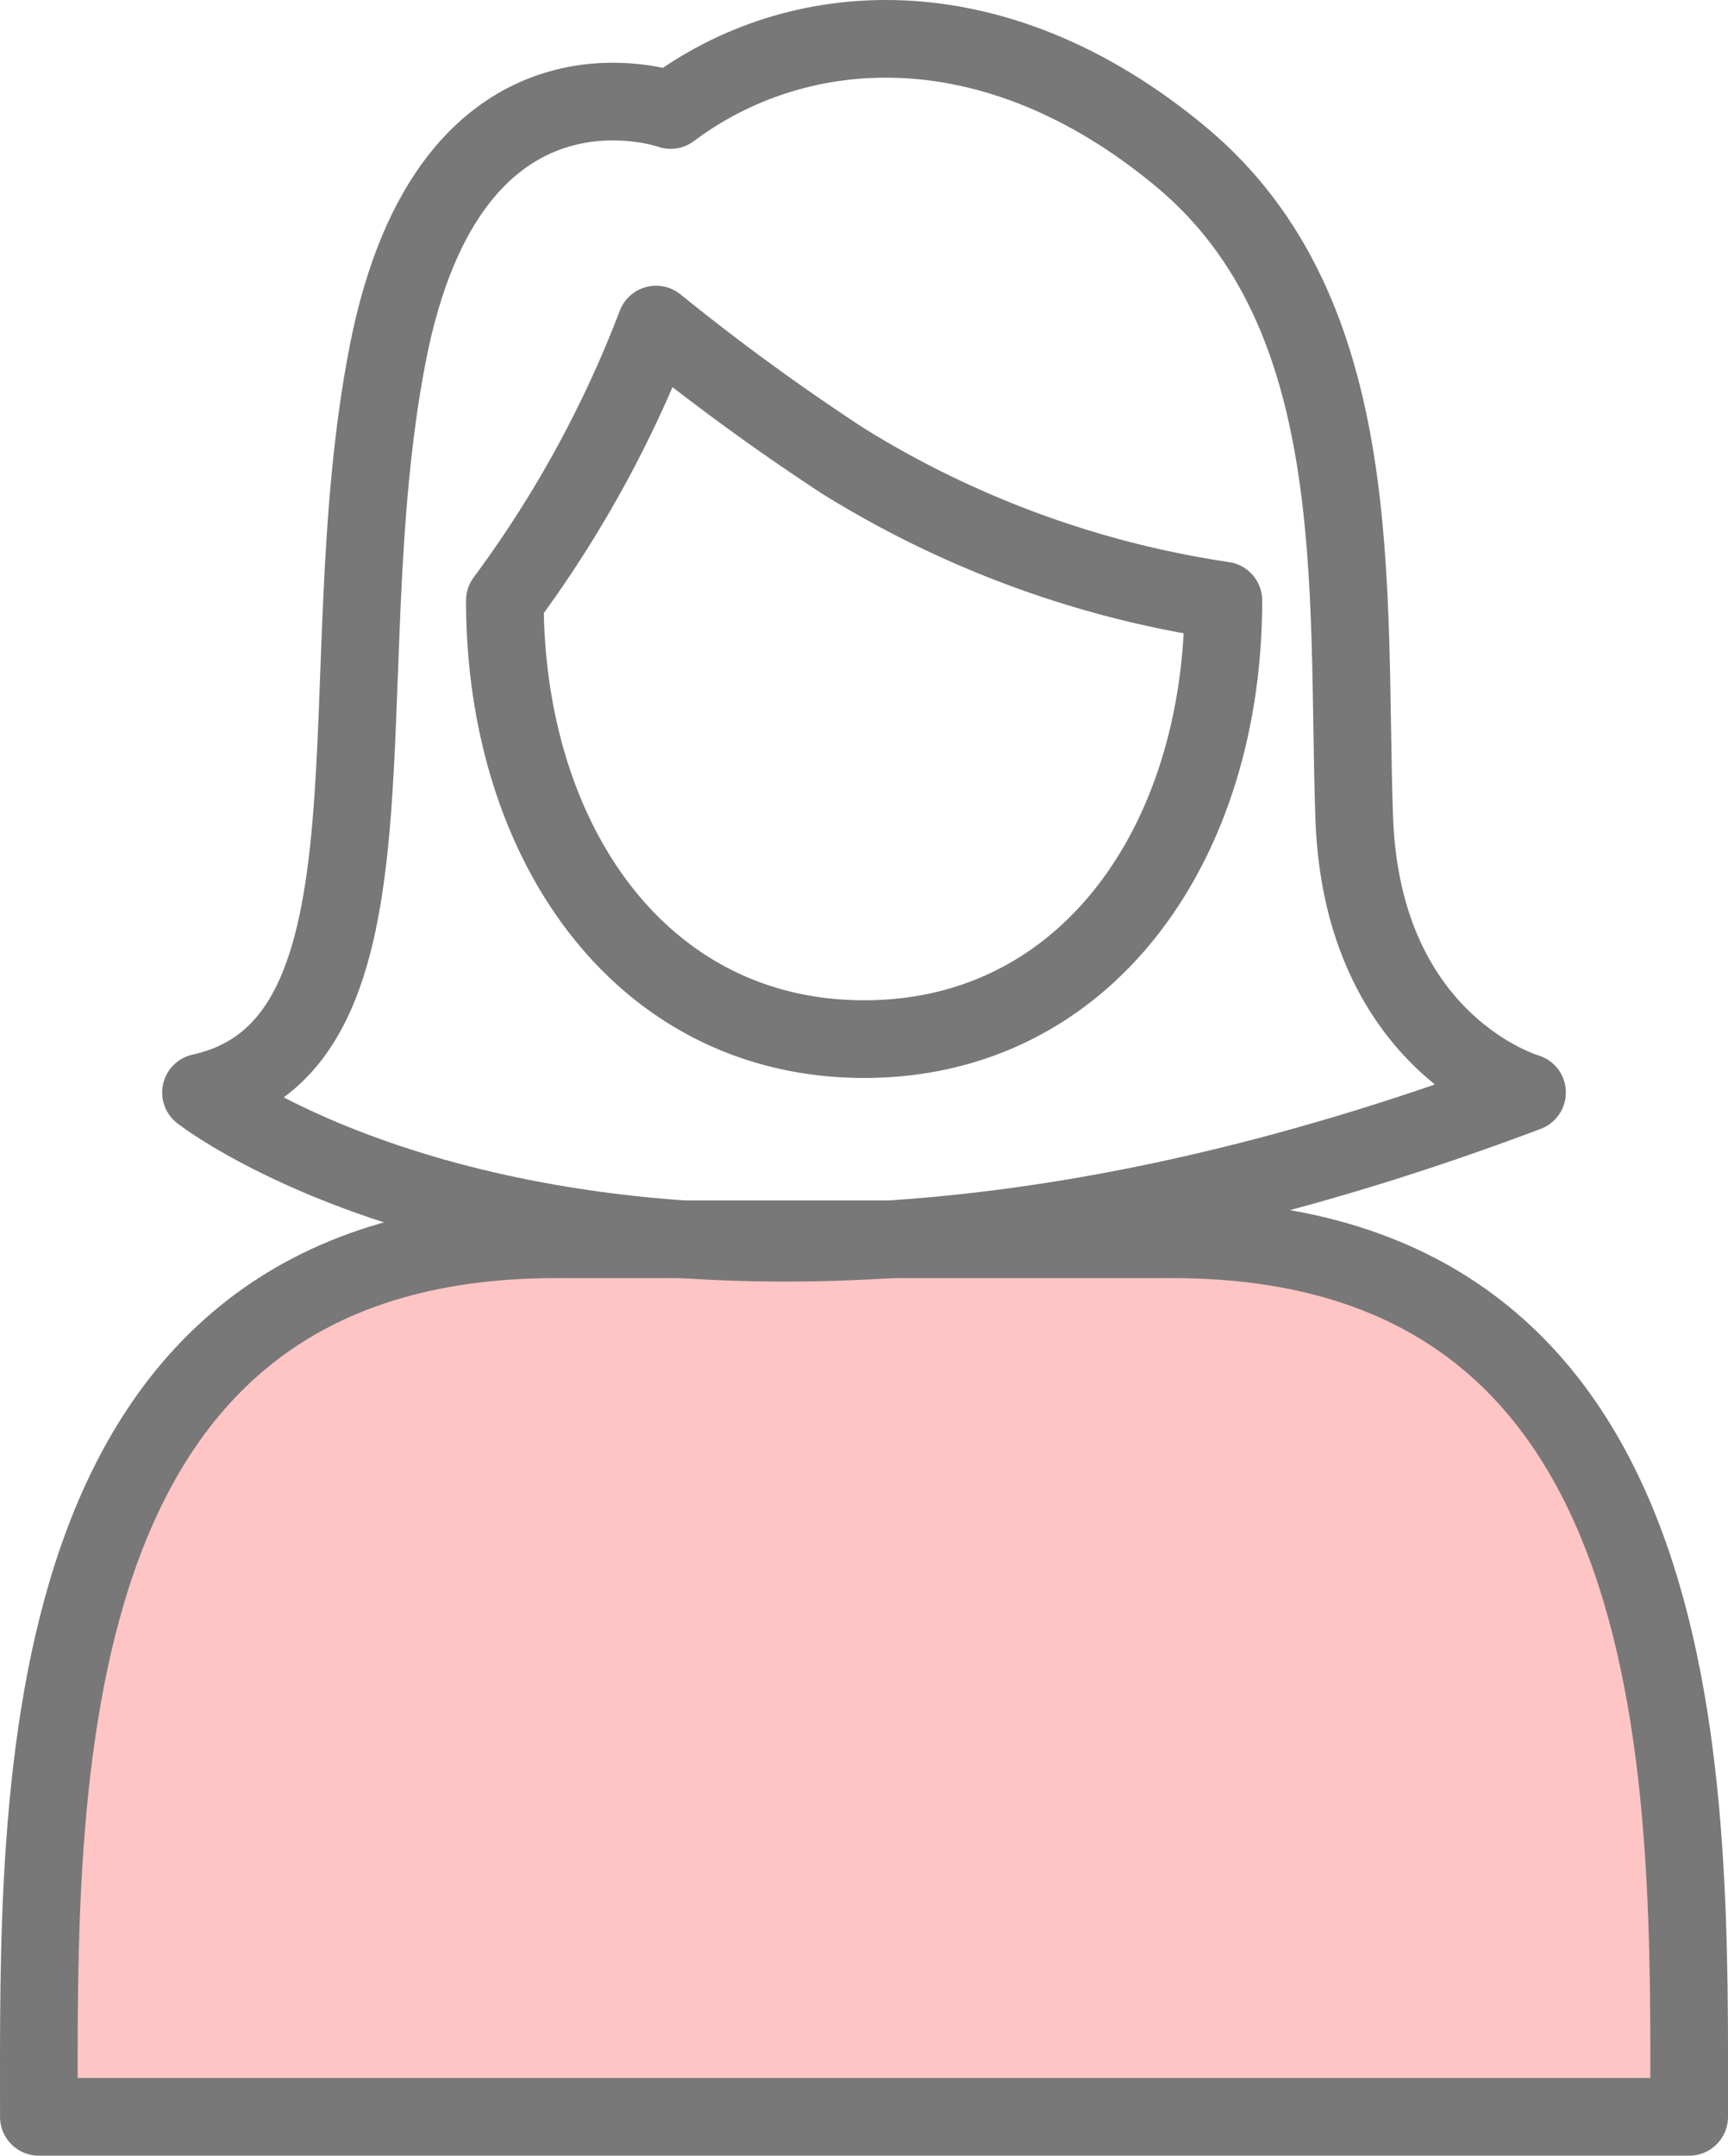 <svg xmlns="http://www.w3.org/2000/svg" width="53.408" height="66.601" viewBox="0 0 53.408 66.601">
  <g id="ベクトルスマートオブジェクト" transform="translate(-948.633 -1134.365)">
    <path id="パス_131" data-name="パス 131" d="M986.444,1152.918c0,7.483-4.219,13.551-11.1,13.551s-11.107-6.067-11.107-13.551a35.558,35.558,0,0,0,4.673-8.525,70.545,70.545,0,0,0,5.777,4.212A30.864,30.864,0,0,0,986.444,1152.918Z" fill="none" stroke="#787878" stroke-linecap="round" stroke-linejoin="round" stroke-width="2.4"/>
    <path id="パス_132" data-name="パス 132" d="M1000.841,1199.766c0-9.991.432-27.113-15.972-27.113H965.806c-16.4,0-15.972,17.122-15.972,27.113Z" fill="#ffc5c4" stroke="#787878" stroke-linecap="round" stroke-linejoin="round" stroke-width="2.4"/>
    <path id="パス_133" data-name="パス 133" d="M969.36,1137.764s-6.8-2.429-8.743,7.529.84,21.37-5.772,22.826c0,0,13.3,10.443,40.985,0,0,0-5.1-1.457-5.342-8.5s.485-15.542-5.342-20.4S973.246,1134.848,969.36,1137.764Z" fill="none" stroke="#787878" stroke-linecap="round" stroke-linejoin="round" stroke-width="2.4"/>
  </g>
</svg>
